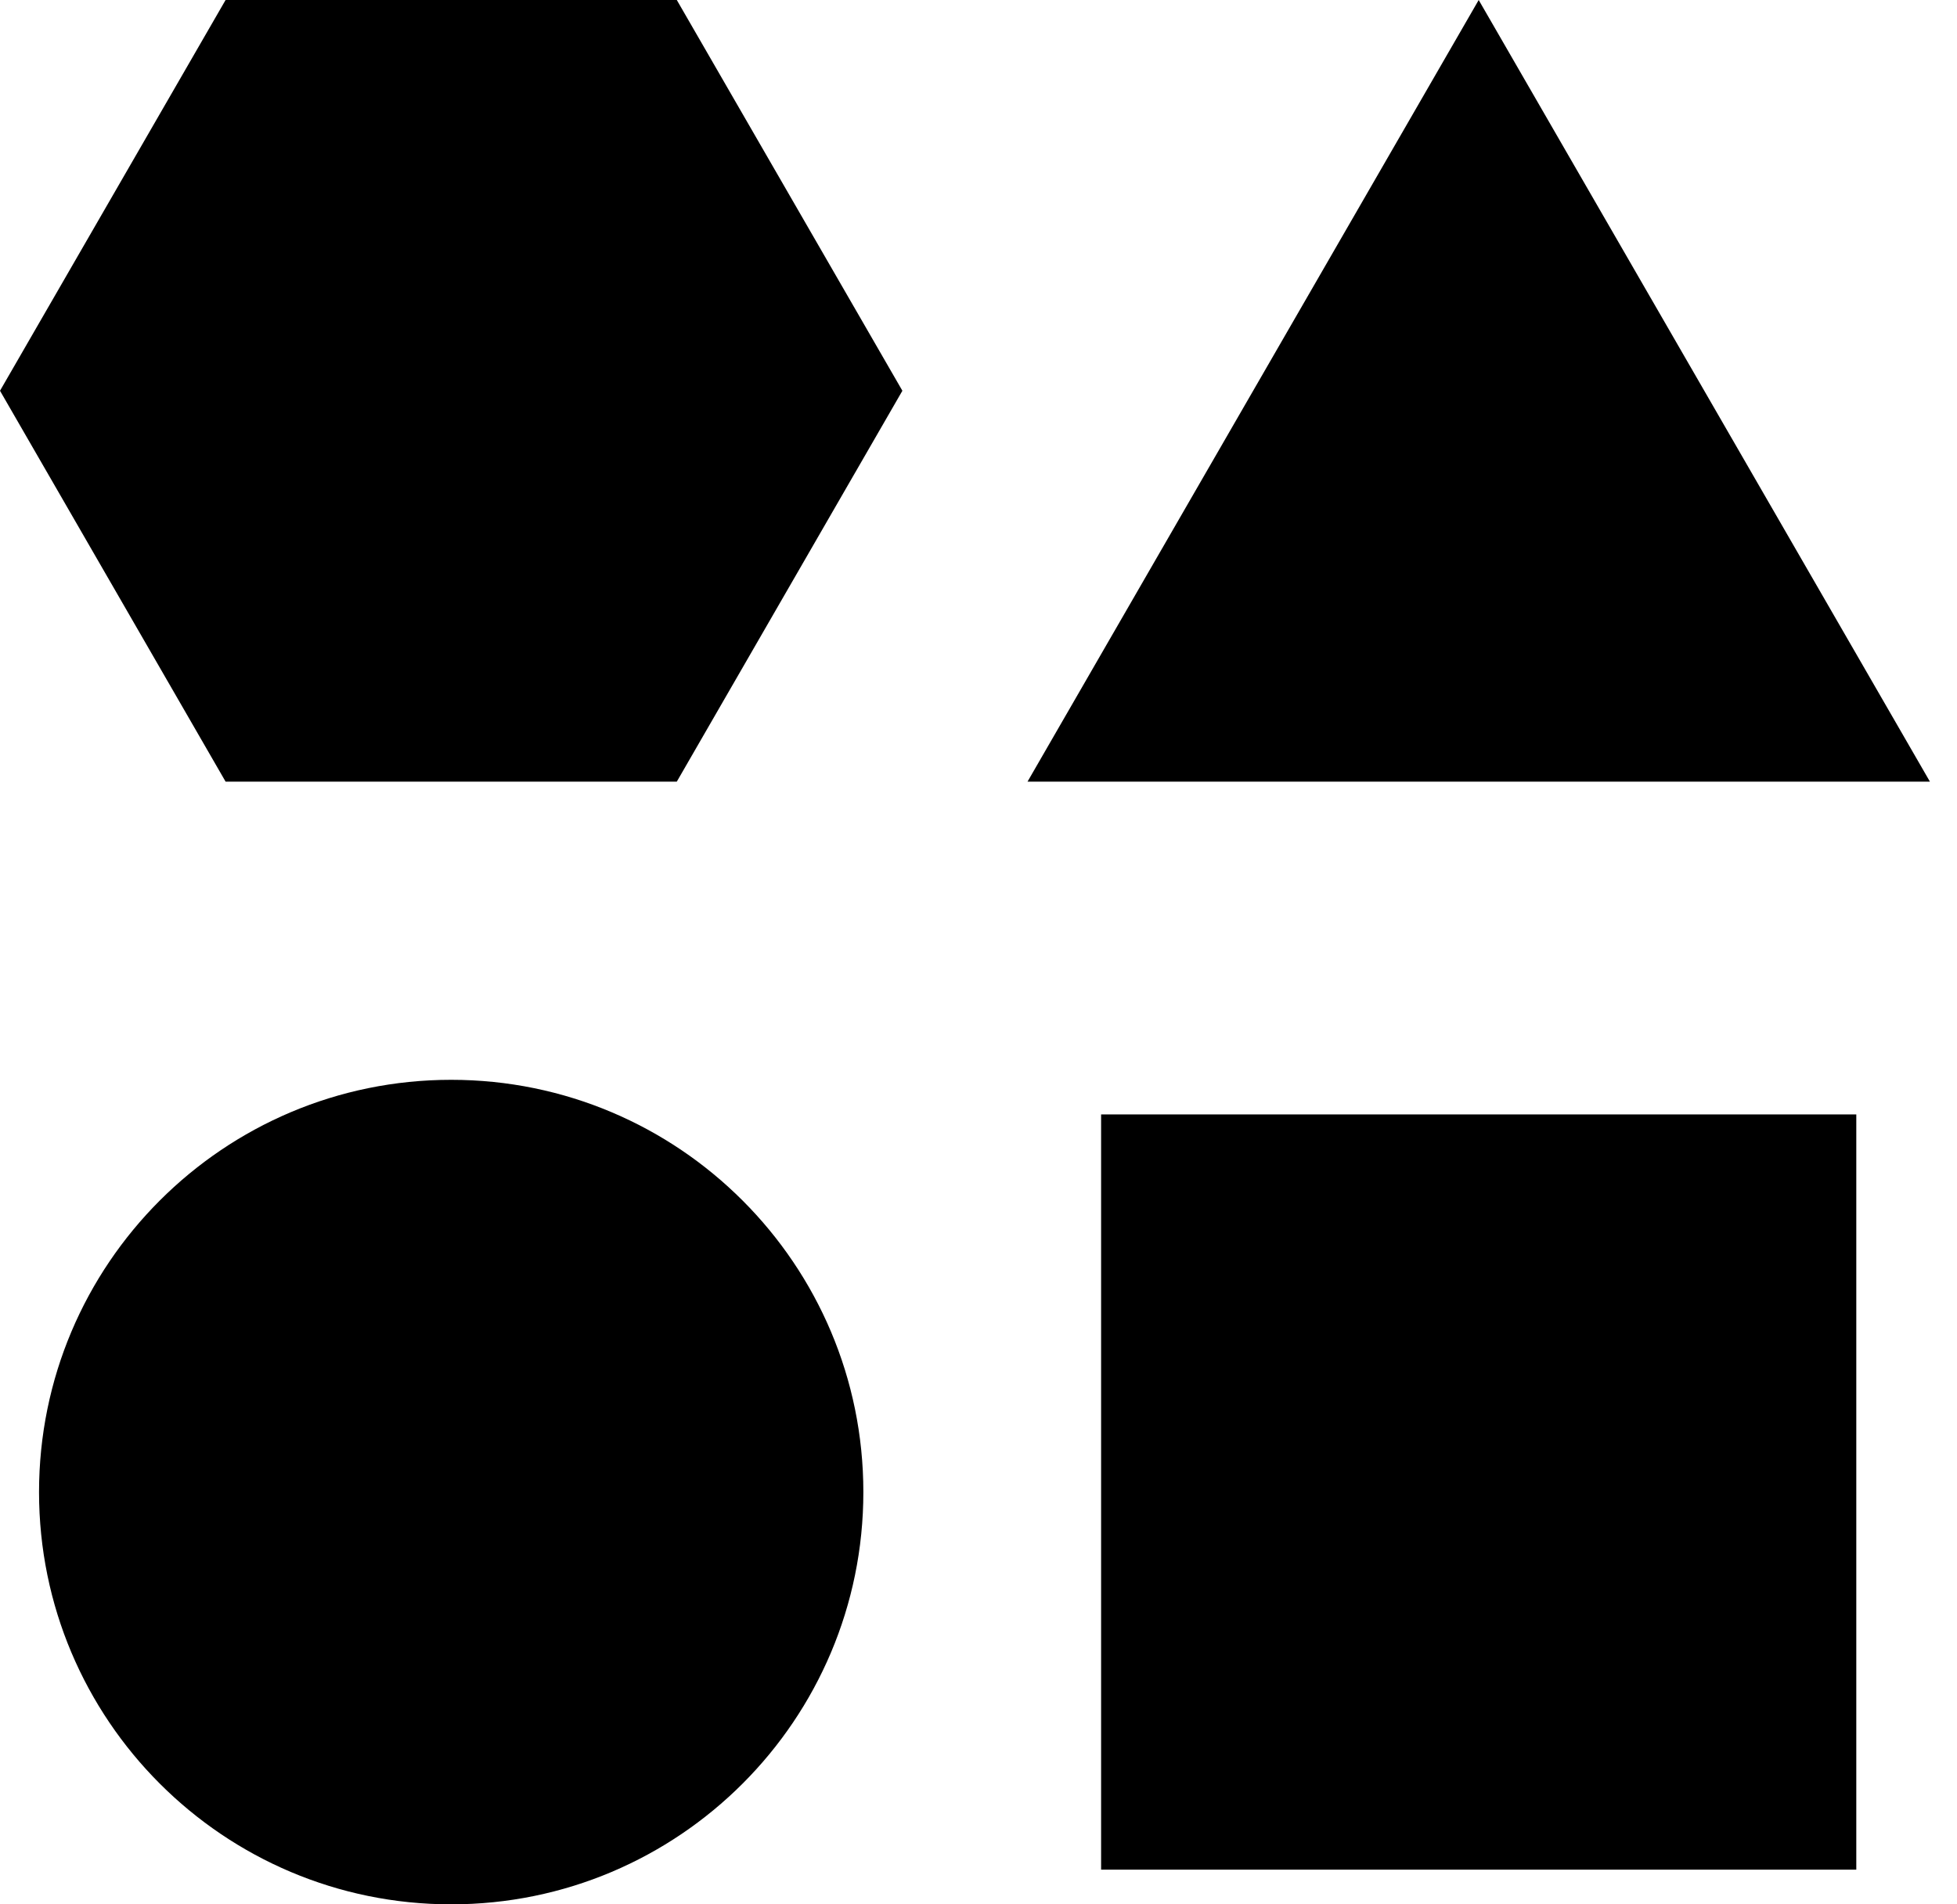 <svg width="37" height="36" viewBox="0 0 37 36" fill="none" xmlns="http://www.w3.org/2000/svg">
<path fill-rule="evenodd" clip-rule="evenodd" d="M17.061 7.387L12.796 14.776H4.265L0 7.387L4.265 0H12.796L17.061 7.387ZM35.096 21.067H20.818V35.344H35.096V21.067ZM19.427 14.776H36.488L27.957 0L19.427 14.776ZM8.53 36C12.835 36 16.323 32.51 16.323 28.207C16.323 23.903 12.835 20.413 8.53 20.413C4.226 20.413 0.738 23.903 0.738 28.207C0.738 32.51 4.226 36 8.53 36Z" fill="black"/>
</svg>
